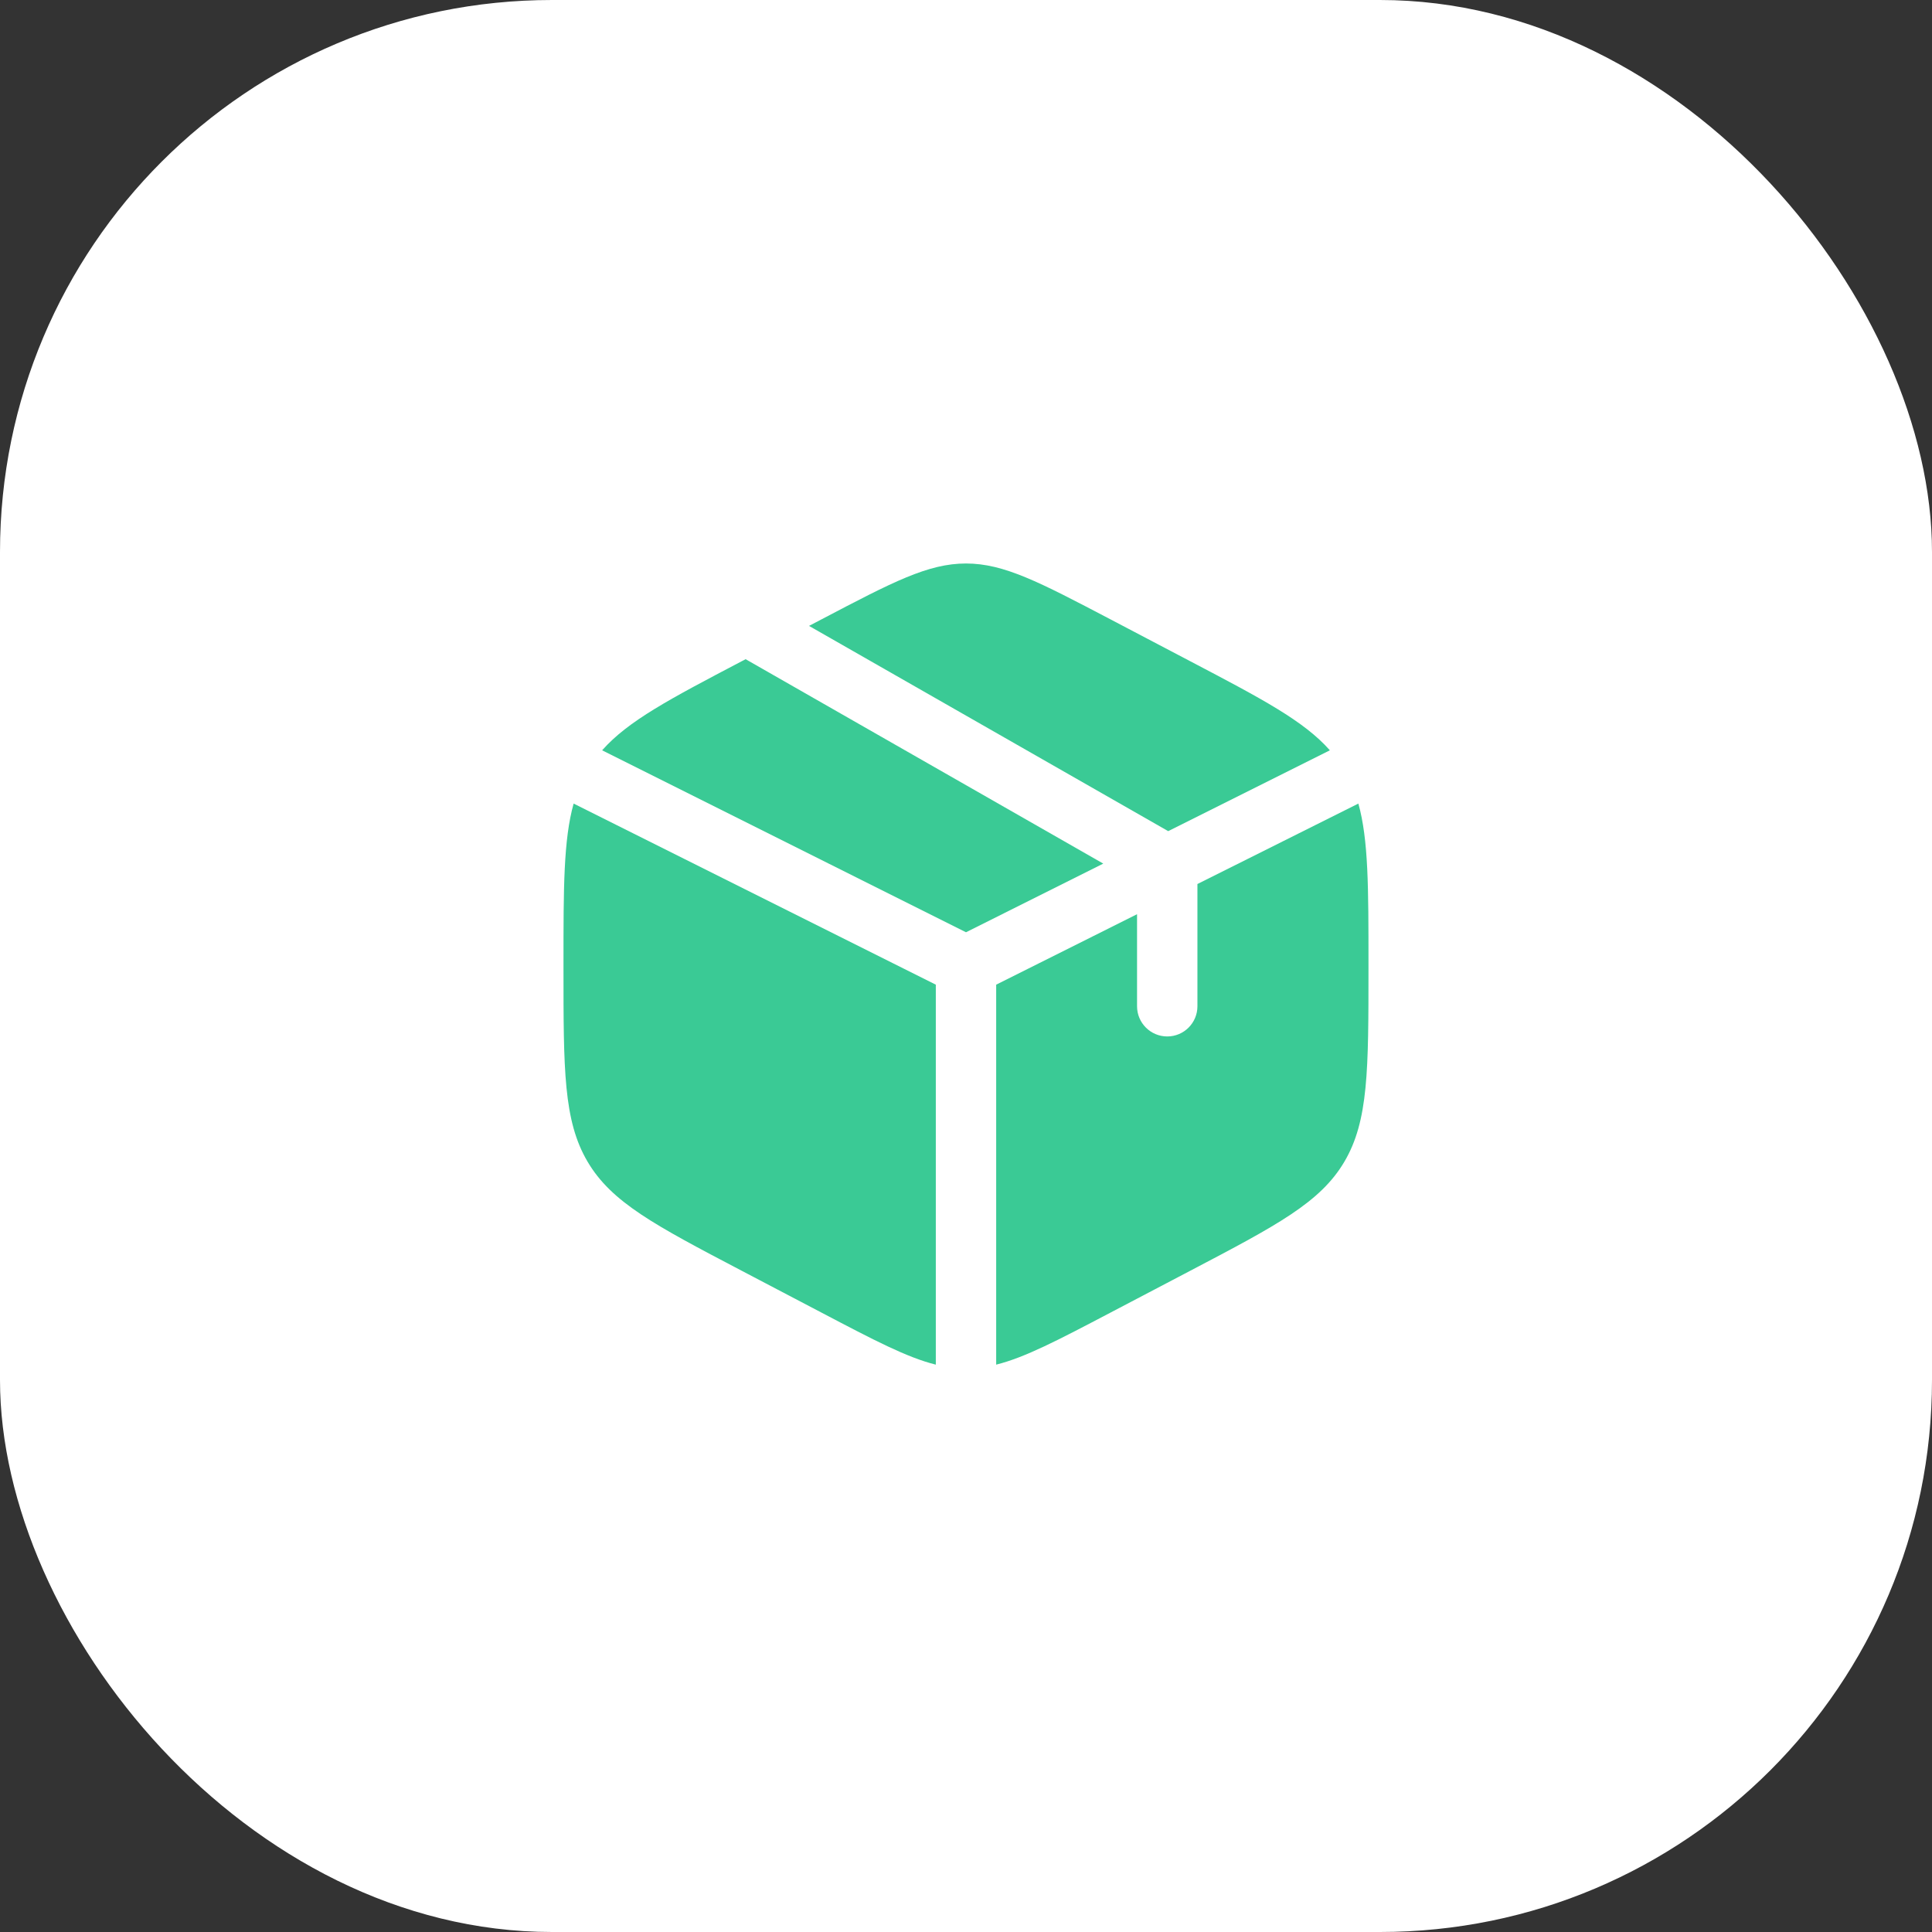 <svg width="56" height="56" viewBox="0 0 56 56" fill="none" xmlns="http://www.w3.org/2000/svg">
<rect x="0" y="0" width="56" height="56" fill="#333333" stroke="none"/>
<rect width="56" height="56" rx="16" fill="white"/>
<path d="M34.507 19.17L32.174 17.945C30.125 16.871 29.101 16.333 28 16.333C26.898 16.333 25.874 16.871 23.826 17.945L23.45 18.142L33.861 24.091L38.547 21.748C37.793 20.894 36.576 20.256 34.507 19.17Z" fill="#3ACA95"/>
<path d="M39.373 23.292L34.708 25.624V29.167C34.708 29.65 34.316 30.042 33.833 30.042C33.35 30.042 32.958 29.65 32.958 29.167V26.499L28.875 28.541V39.555C29.712 39.346 30.665 38.846 32.174 38.054L34.507 36.83C37.017 35.513 38.272 34.854 38.969 33.67C39.666 32.487 39.666 31.014 39.666 28.068V27.932C39.666 25.724 39.666 24.343 39.373 23.292Z" fill="#3ACA95"/>
<path d="M27.125 39.555V28.541L16.627 23.292C16.333 24.343 16.333 25.724 16.333 27.932V28.068C16.333 31.014 16.333 32.487 17.03 33.67C17.727 34.854 18.982 35.513 21.492 36.83L23.826 38.054C25.334 38.846 26.287 39.346 27.125 39.555Z" fill="#3ACA95"/>
<path d="M17.453 21.748L28 27.022L31.979 25.032L21.612 19.107L21.492 19.17C19.423 20.256 18.207 20.894 17.453 21.748Z" fill="#3ACA95"/>
</svg>
